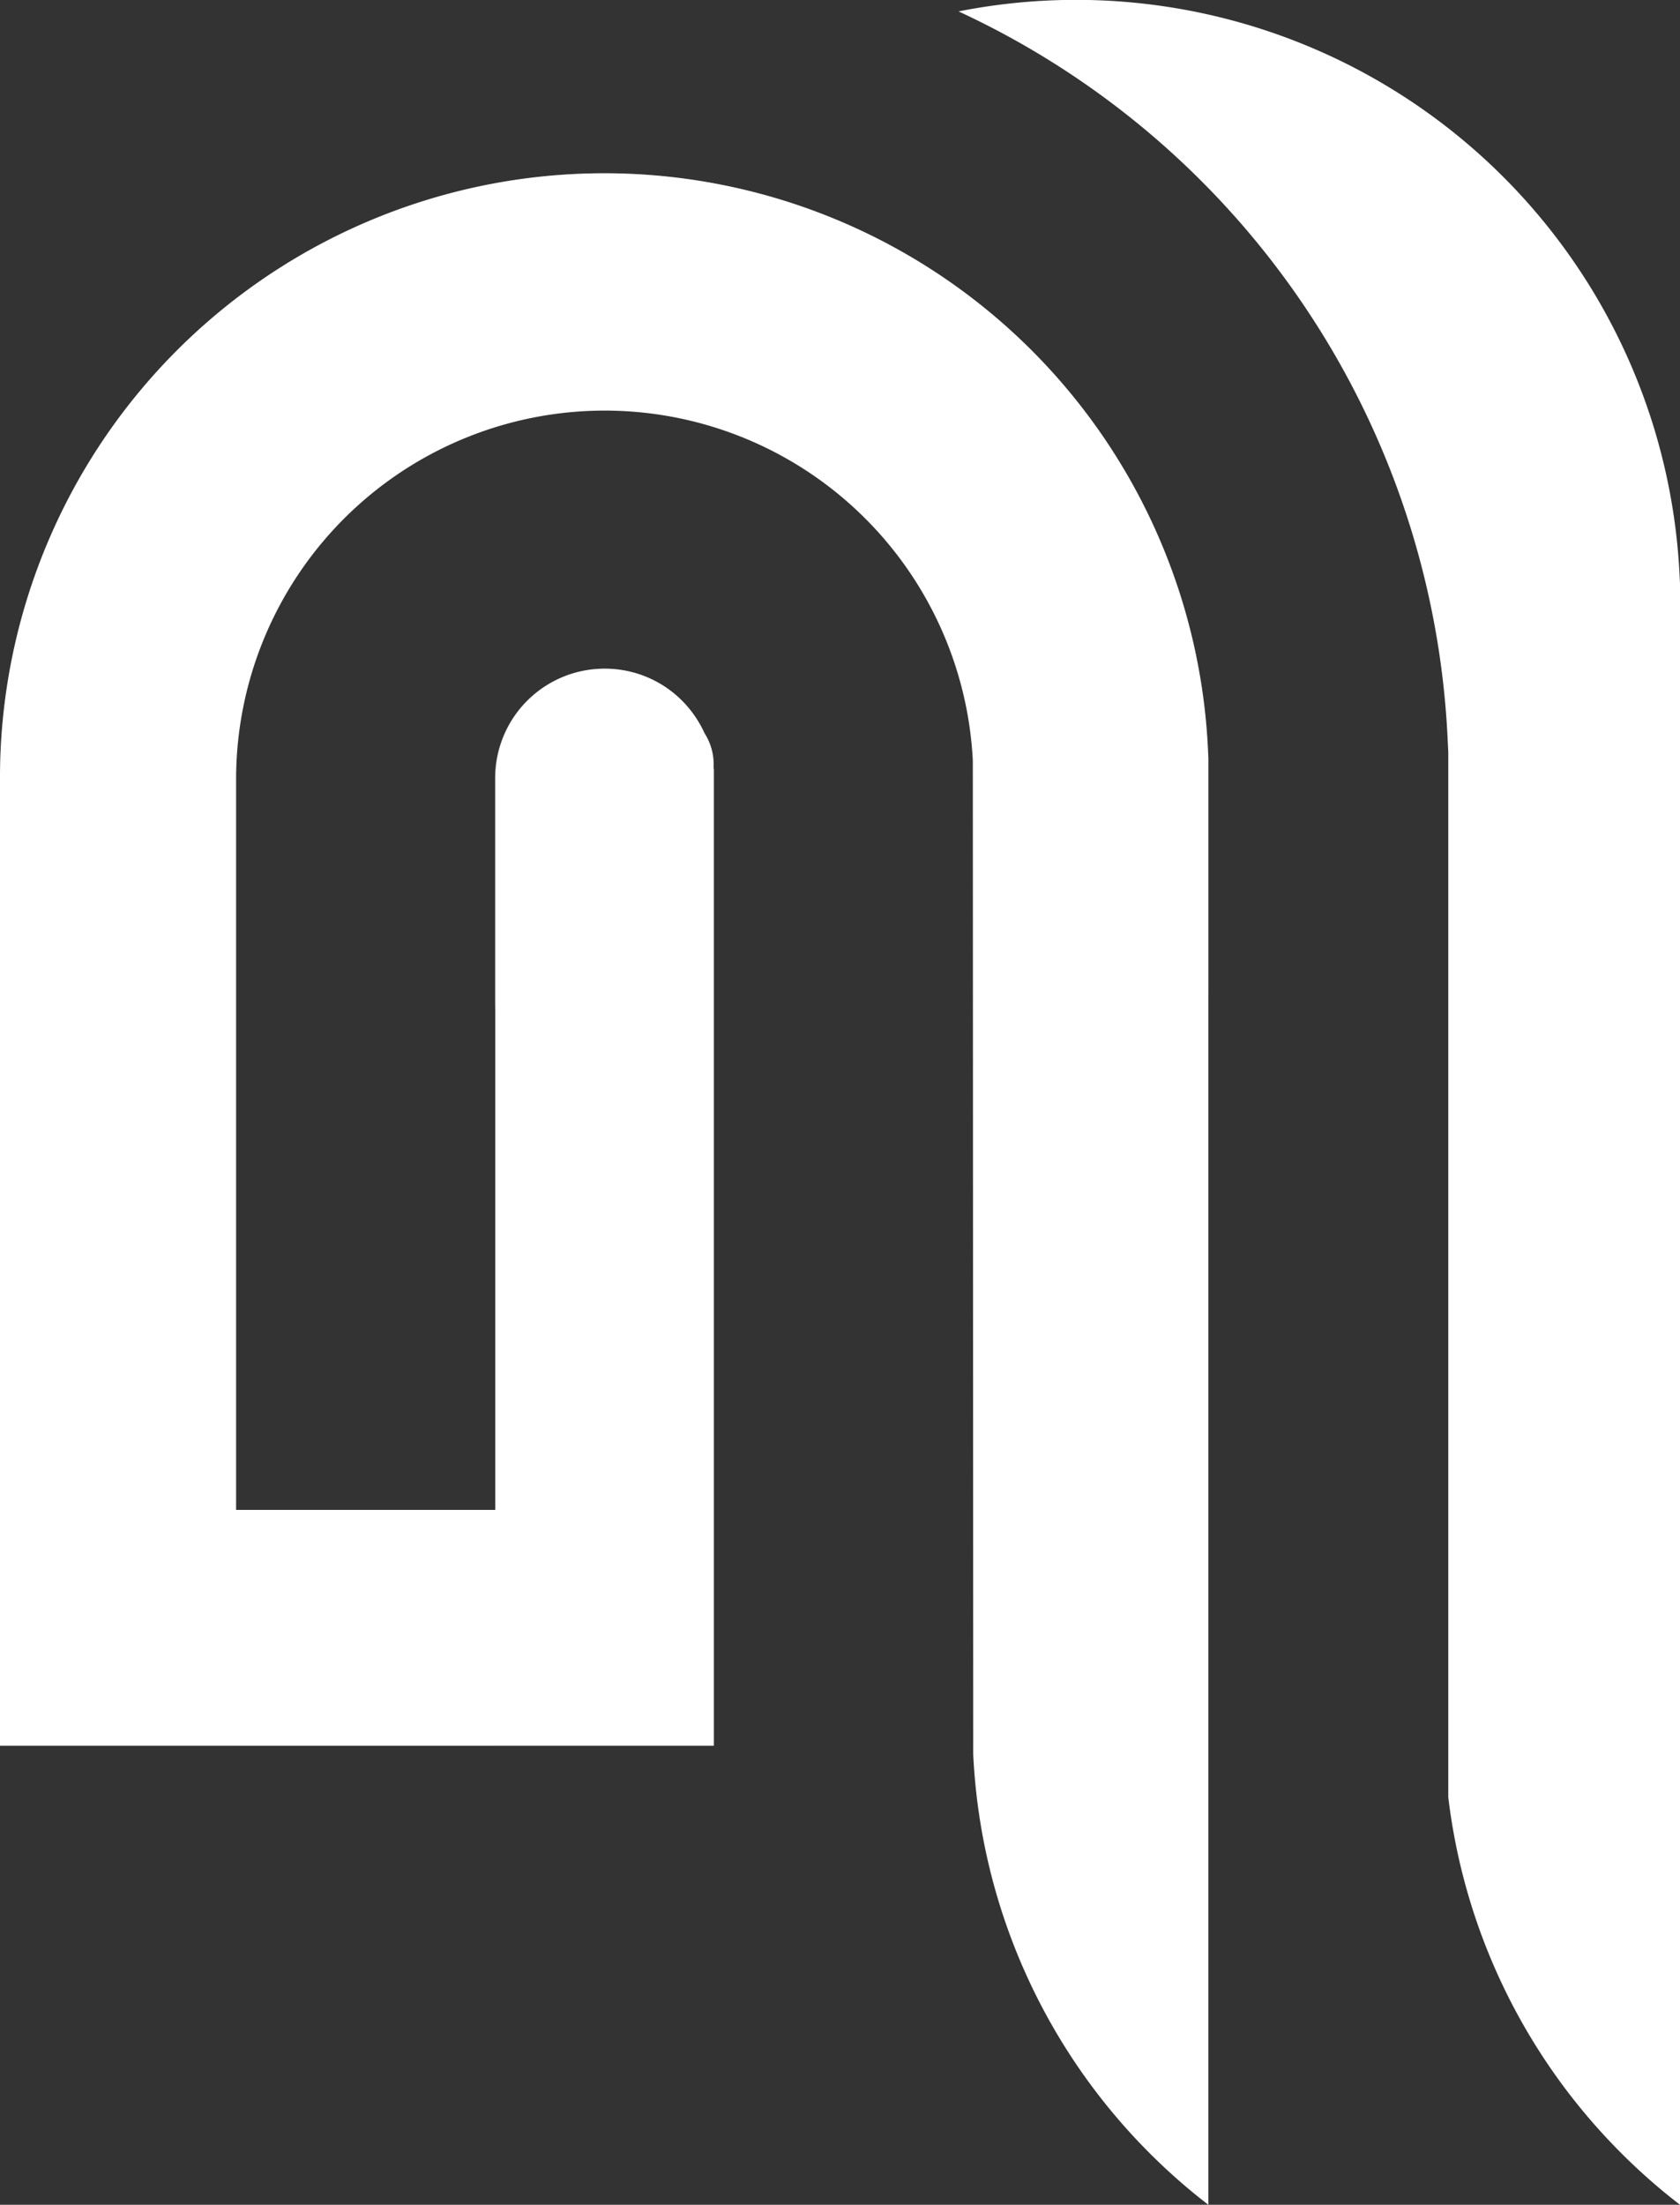 <svg xmlns="http://www.w3.org/2000/svg" width="42.871" height="56.241" viewBox="0 0 42.871 56.241">
  <rect x="0" y="0" width="42.871" height="56.241" fill="#333333" stroke="none"/>
  <g id="Group_1162" data-name="Group 1162" transform="translate(-1550.542 -3445.465)">
    <g id="Group_776" data-name="Group 776" transform="translate(1550.542 3445.465)">
      <path id="Path_2877" data-name="Path 2877" d="M171.083,240.592a15.235,15.235,0,0,1-1.5-1.318,15.415,15.415,0,0,1-4.5-10.178l-.01-25.261,0-.078a9.406,9.406,0,0,0-18.8.444v18.665h6.613V204.2a2.791,2.791,0,0,1,2.79-2.792,2.779,2.779,0,0,1,1.974.813,2.853,2.853,0,0,1,.579.837,1.464,1.464,0,0,1,.229.855l.007.076q0,12.447,0,24.893H140.248V204.2a15.421,15.421,0,0,1,30.825-.732l.011.215v36.907" transform="translate(-140.248 -184.351)" fill="#fff"/>
      <path id="Path_2878" data-name="Path 2878" d="M152.876,210.2V204.2a2.791,2.791,0,0,1,2.79-2.792,2.779,2.779,0,0,1,1.974.813,2.853,2.853,0,0,1,.579.837,1.464,1.464,0,0,1,.229.855l.007.076q0,12.447,0,24.893h0l0-18.87-.007-.075a1.462,1.462,0,0,0-.229-.855,2.839,2.839,0,0,0-.579-.837,2.791,2.791,0,0,0-4.764,1.96m3.431-15.389q-.319-.021-.637-.021t-.638.021a15.415,15.415,0,0,0-14.784,15.313V204.2a15.421,15.421,0,0,1,30.825-.732l.011.215v6.024l-.011-.216a15.414,15.414,0,0,0-14.766-14.678Zm-10.044,28.051h6.613v6.015h-6.613Z" transform="translate(-140.248 -184.351)" fill="#fff" opacity="0.2"/>
      <path id="Path_2879" data-name="Path 2879" d="M181.693,240.85a15.227,15.227,0,0,1-1.5-1.318,15.419,15.419,0,0,1-4.413-9.077V203.793l-.018-.36A21.556,21.556,0,0,0,163.283,184.9a15.419,15.419,0,0,1,18.4,14.4l.011.215V240.85" transform="translate(-138.822 -184.609)" fill="#fff"/>
    </g>
  </g>
</svg>
